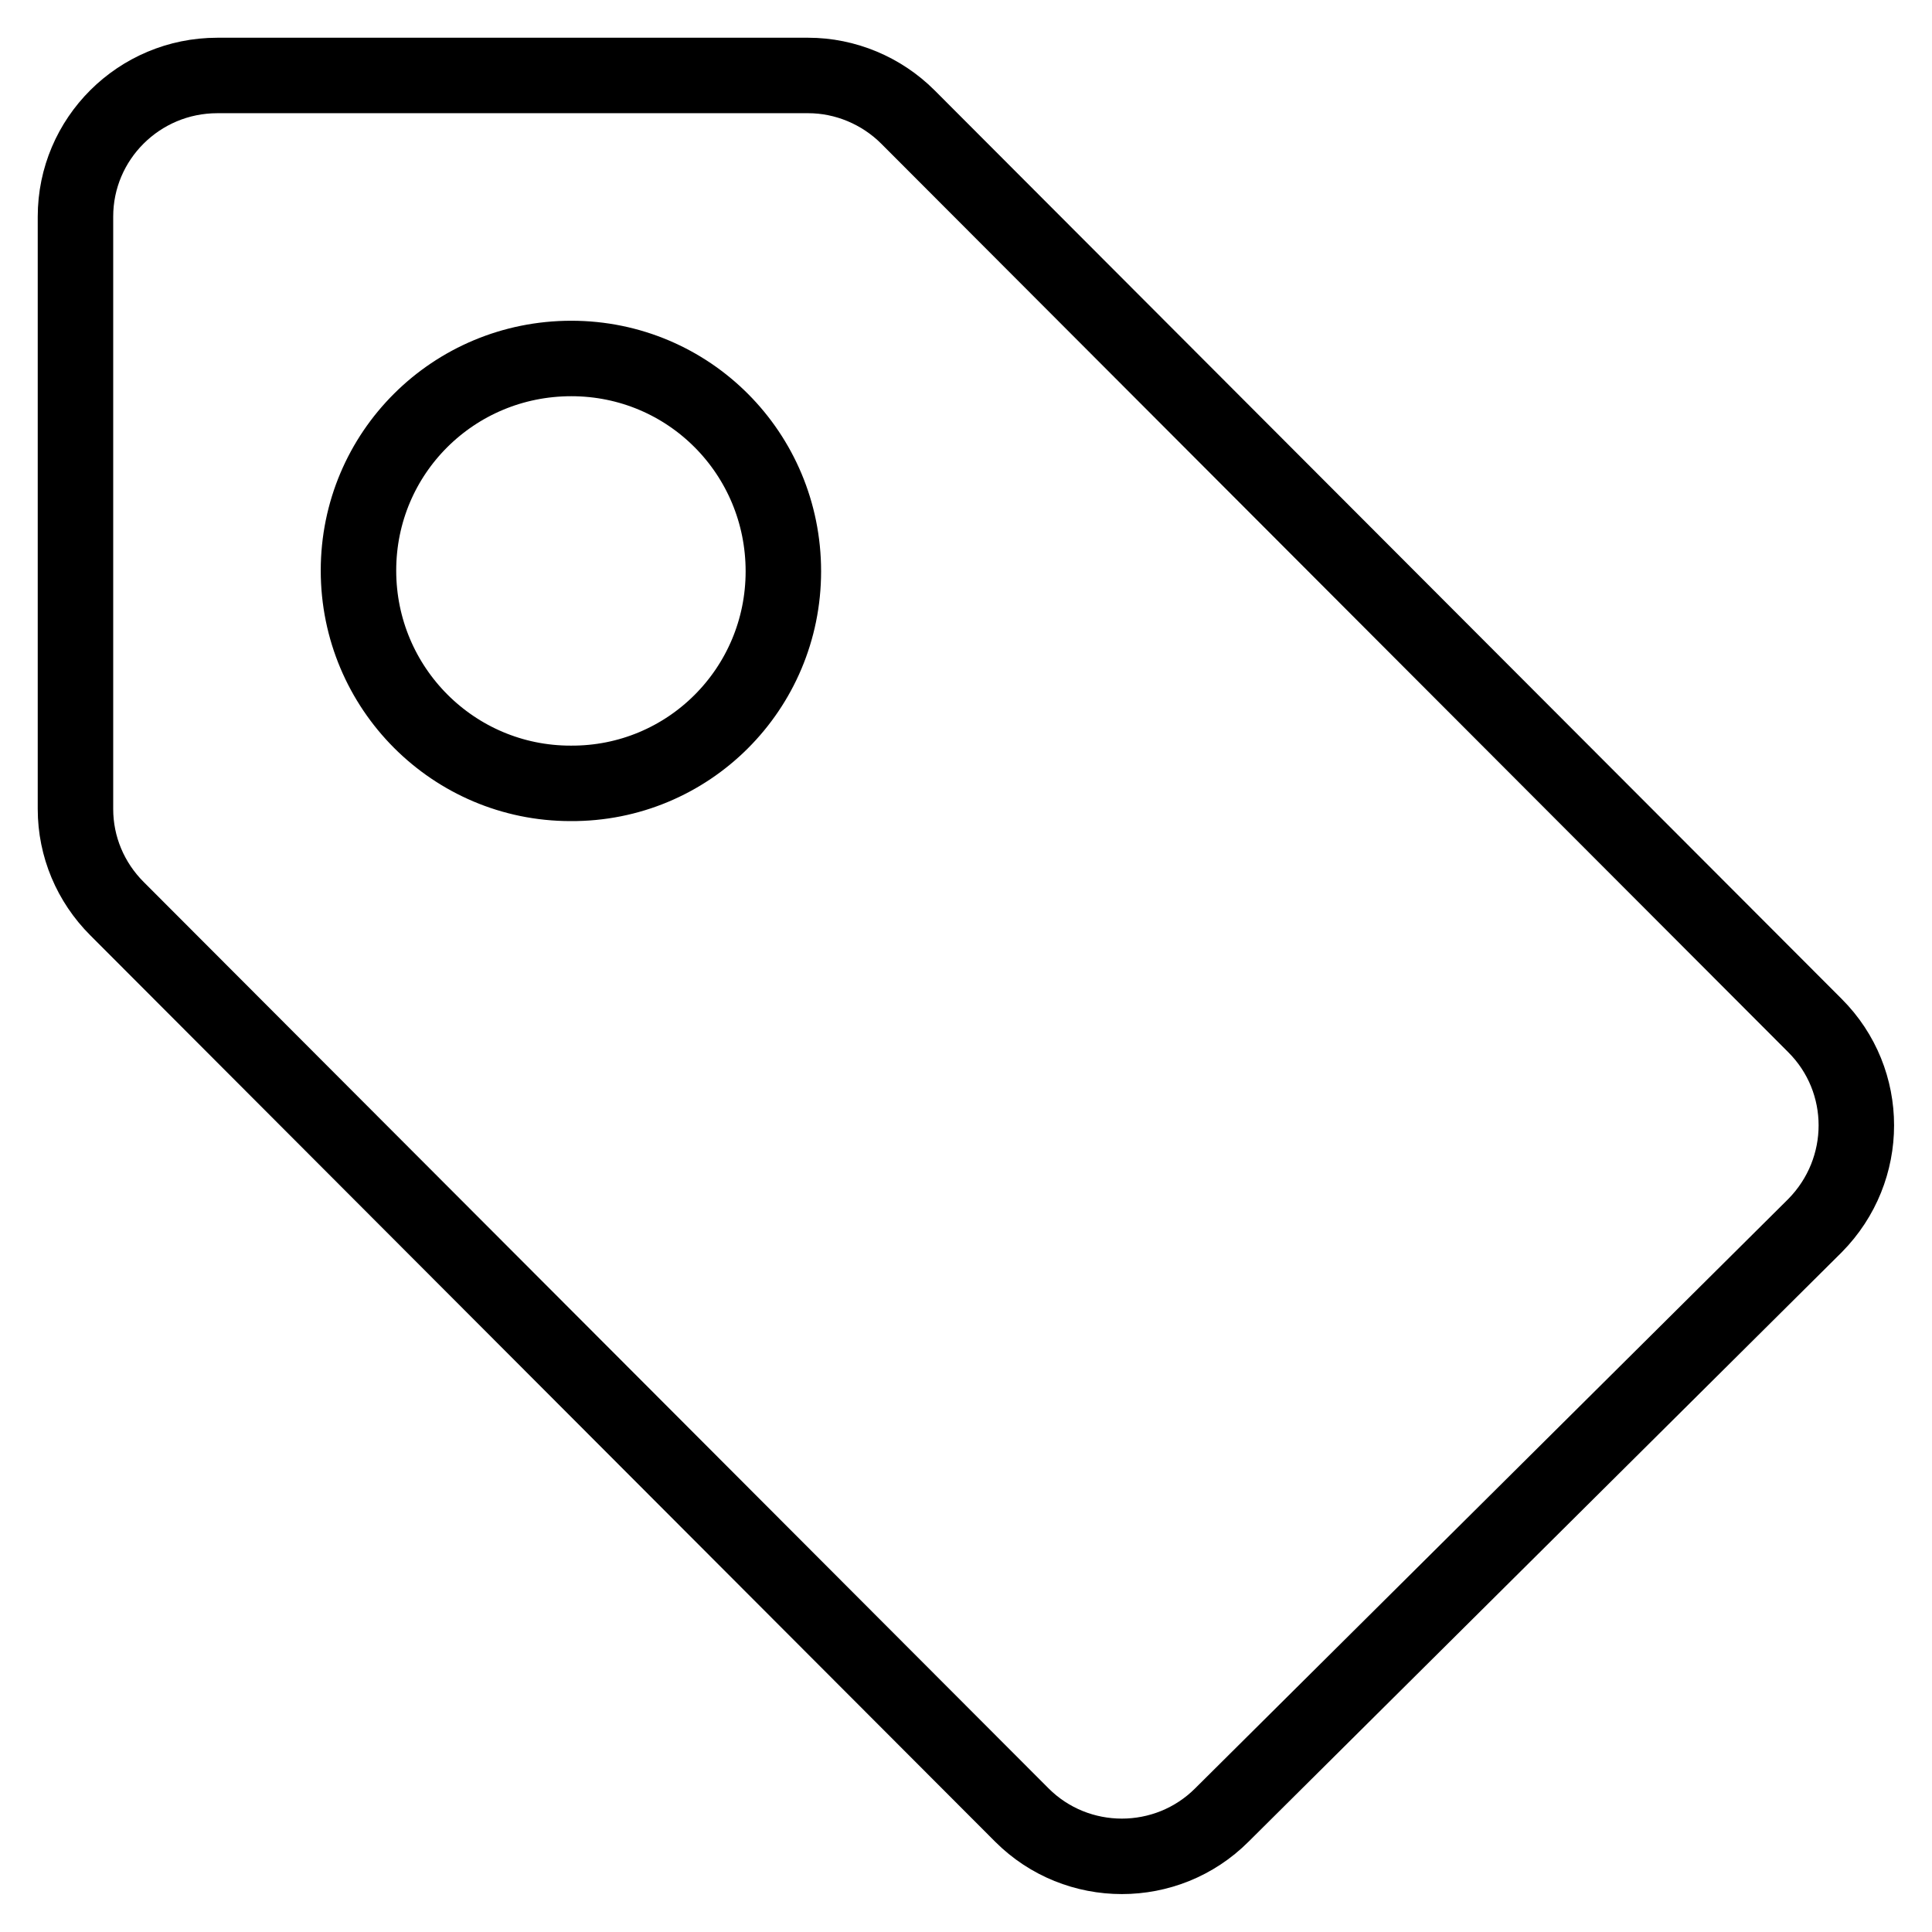 <?xml version="1.0" encoding="utf-8"?>
<!-- Svg Vector Icons : http://www.onlinewebfonts.com/icon -->
<!DOCTYPE svg PUBLIC "-//W3C//DTD SVG 1.1//EN" "http://www.w3.org/Graphics/SVG/1.1/DTD/svg11.dtd">
<svg version="1.1" xmlns="http://www.w3.org/2000/svg" xmlns:xlink="http://www.w3.org/1999/xlink" x="0px" y="0px" viewBox="0 0 256 256" enable-background="new 0 0 256 256" xml:space="preserve">
<g> <path stroke-width="10" fill-opacity="0" stroke="#000000"  d="M240.5,135.9L120.3,15.5c-3.5-3.5-8.3-5.5-13.2-5.5H28.8C18.4,10,10,18.4,10,28.7v78.5c0,5,2,9.7,5.5,13.2 l119.9,120.1c7.3,7.3,19.2,7.3,26.5,0l78.6-78.1l0,0C247.8,155,247.8,143.2,240.5,135.9z M75.6,103.8c-15.5,0-28.1-12.6-28.1-28.2 c0-15.6,12.6-28.1,28.2-28.1c15.6,0,28.1,12.6,28.1,28.2S91.2,103.9,75.6,103.8z"/></g>
</svg>